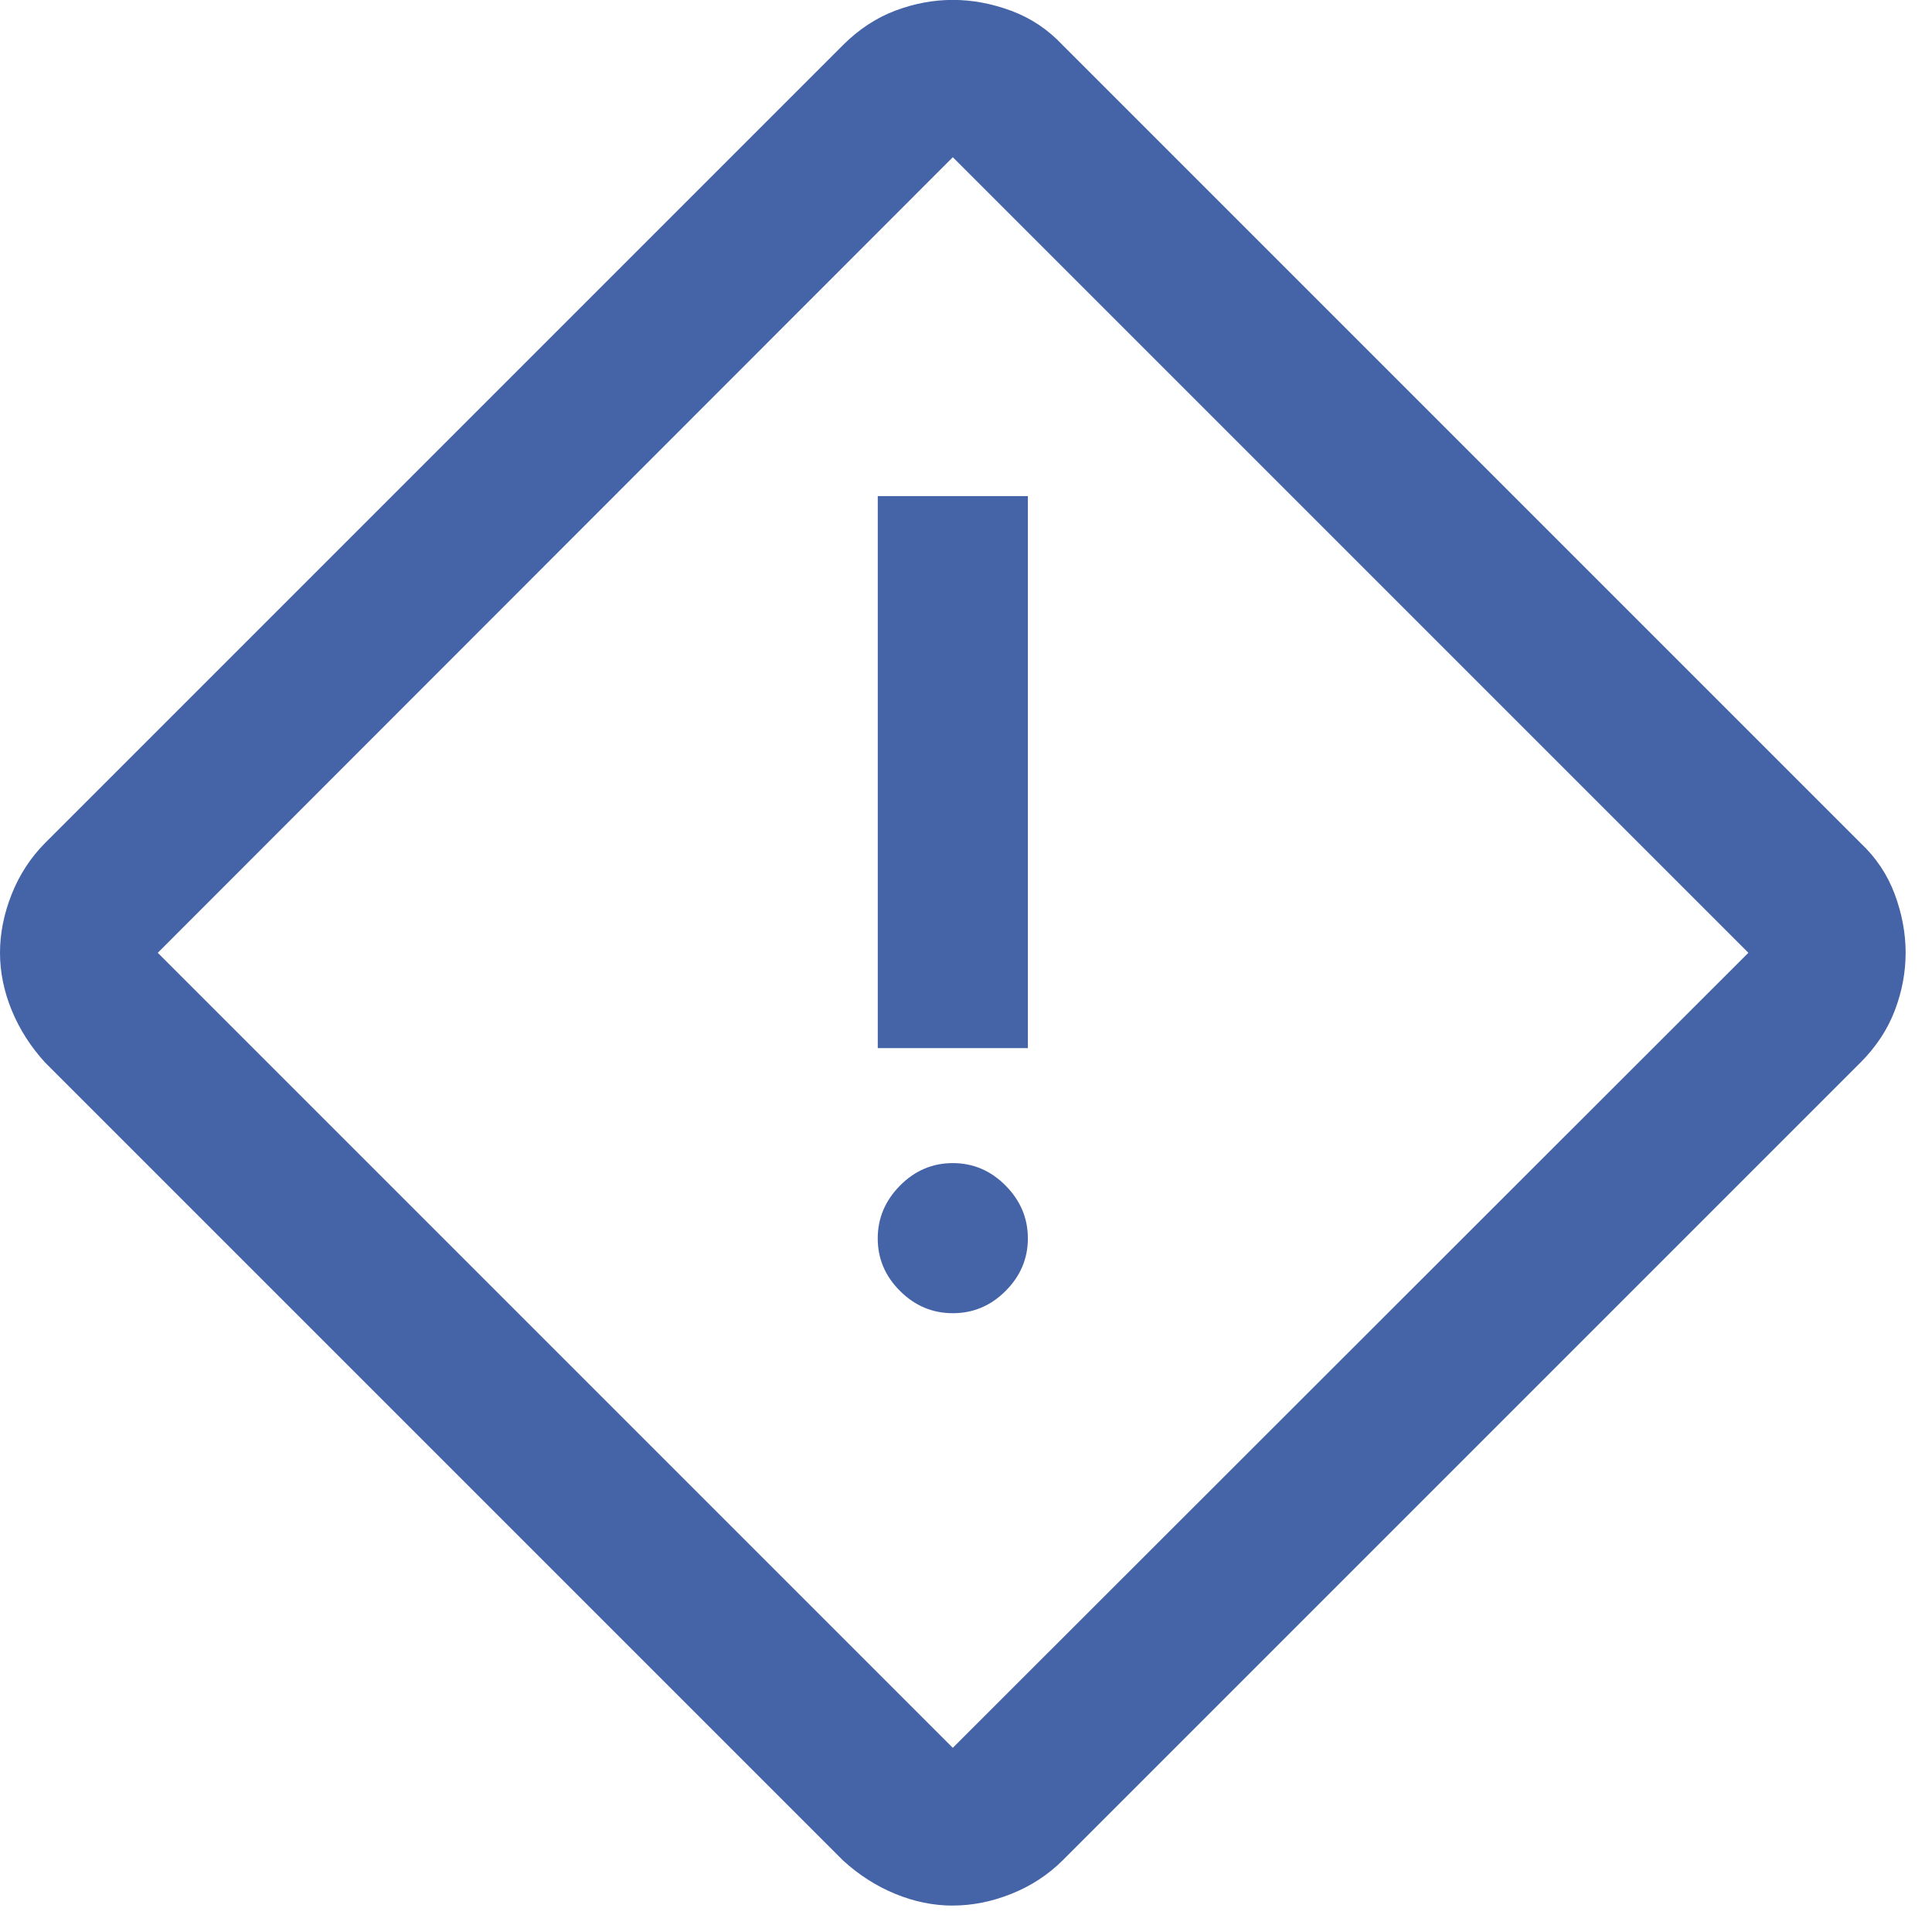 <svg height="42" viewBox="0 0 42 42" width="42" xmlns="http://www.w3.org/2000/svg"><path d="m20.713 41.426c-.422 0-.84-.085-1.254-.256s-.791-.413-1.133-.726l-17.345-17.345c-.313-.342-.555-.72-.725-1.133s-.256-.831-.256-1.254.085-.846.254-1.272c.169-.425.412-.797.727-1.115l17.345-17.345c.342-.341.72-.59 1.133-.747.413-.156.831-.235 1.254-.235s.846.079 1.272.237c.425.158.797.406 1.115.745l17.345 17.345c.339.318.587.69.745 1.115.158.425.237.849.237 1.272s-.078.84-.235 1.254c-.157.413-.405.791-.747 1.133l-17.345 17.345c-.318.315-.69.558-1.115.727-.425.17-.849.254-1.272.254zm0-3.43 17.295-17.283-17.295-17.295-17.283 17.295zm-1.631-15.211h3.263v-12h-3.263zm1.631 5.763c.443 0 .825-.161 1.148-.484.322-.322.484-.703.484-1.142s-.161-.822-.484-1.148c-.322-.326-.705-.489-1.148-.489s-.825.163-1.148.489c-.322.326-.484.709-.484 1.148s.161.82.484 1.142c.322.322.705.484 1.148.484z" fill="#4564a8"/></svg>